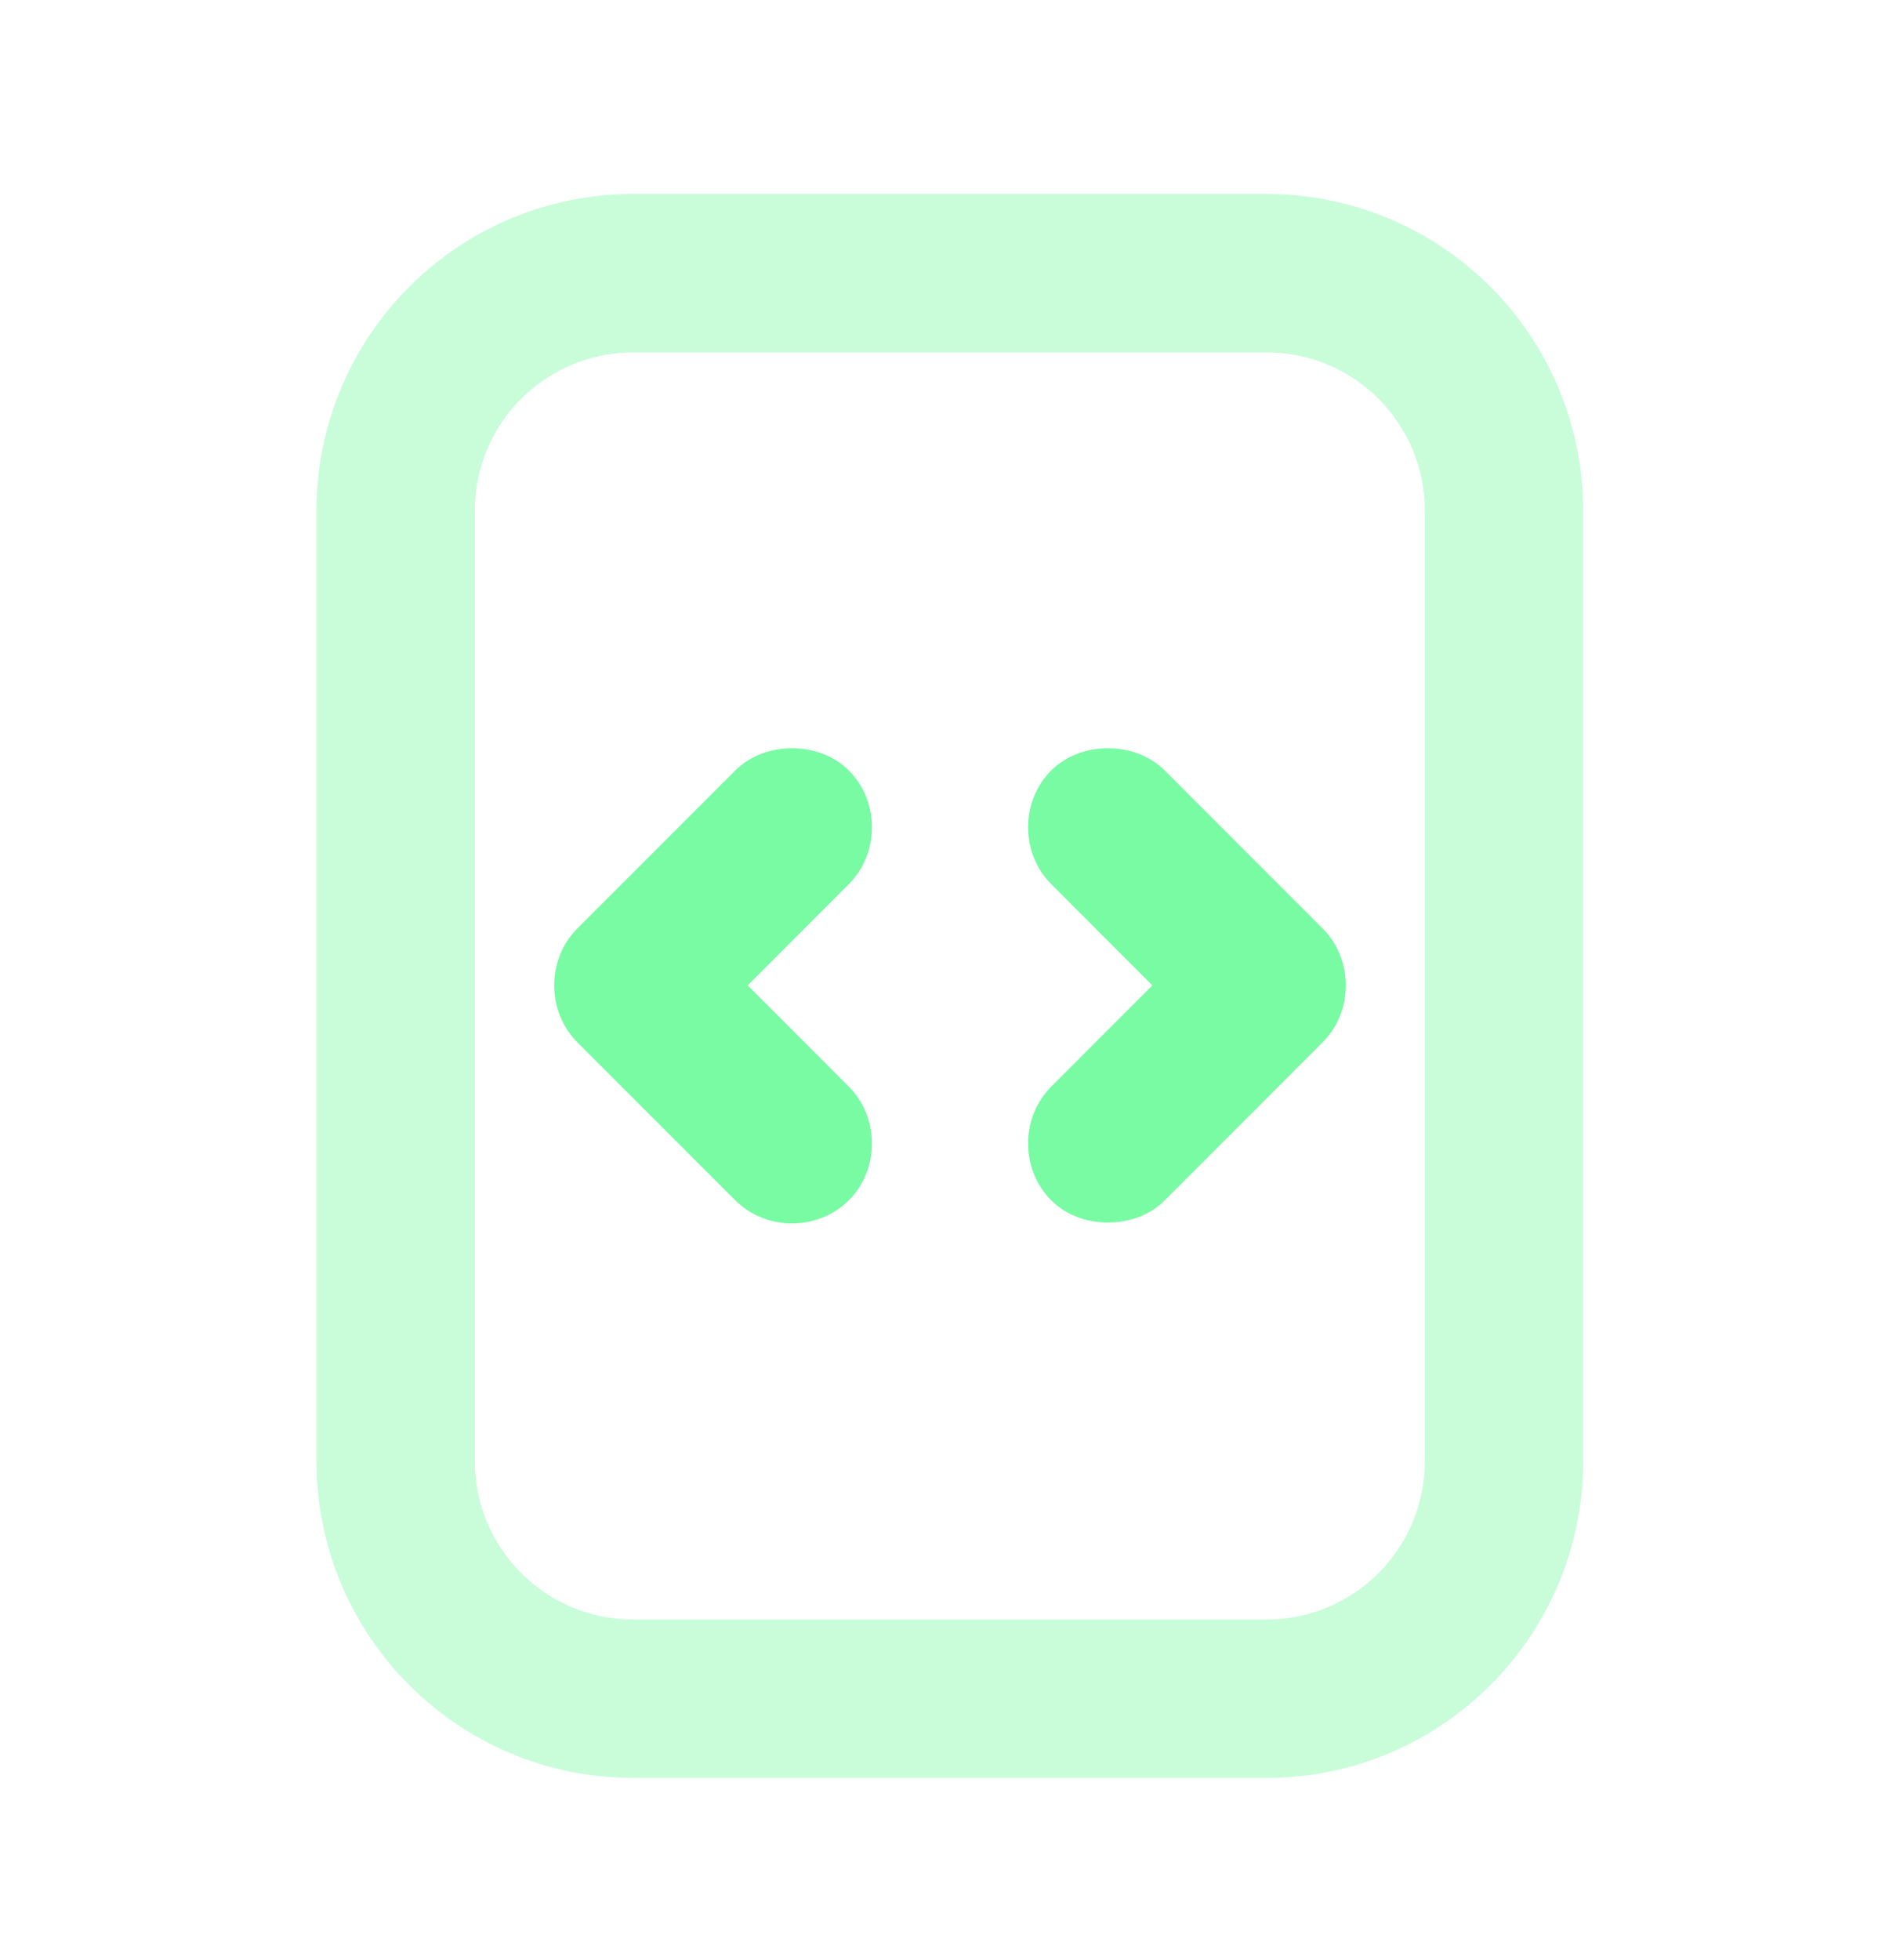 <svg width="32" height="33" viewBox="0 0 32 33" fill="none" xmlns="http://www.w3.org/2000/svg">
<path opacity="0.4" d="M10.664 3.266C7.718 3.266 5.33 5.654 5.33 8.599V24.599C5.33 27.545 7.718 29.933 10.664 29.933H21.33C24.276 29.933 26.664 27.545 26.664 24.599V8.599C26.664 5.654 24.276 3.266 21.33 3.266H10.664ZM10.664 5.933H21.33C22.804 5.933 23.997 7.126 23.997 8.599V24.599C23.997 26.072 22.804 27.266 21.33 27.266H10.664C9.191 27.266 7.997 26.072 7.997 24.599V8.599C7.997 7.126 9.191 5.933 10.664 5.933Z" fill="#78FBA3"/>
<path d="M13.339 12.598C12.999 12.598 12.644 12.712 12.383 12.972L9.722 15.633C9.204 16.154 9.204 17.026 9.722 17.547L12.383 20.208C12.903 20.727 13.776 20.727 14.296 20.208C14.815 19.688 14.815 18.815 14.296 18.295L12.592 16.59L14.296 14.885C14.815 14.365 14.815 13.492 14.296 12.972C14.035 12.712 13.68 12.598 13.339 12.598ZM18.66 12.598C18.32 12.598 17.965 12.712 17.704 12.972C17.185 13.492 17.185 14.365 17.704 14.885L19.408 16.59L17.704 18.295C17.185 18.815 17.185 19.688 17.704 20.208C17.965 20.468 18.312 20.582 18.66 20.582C19.009 20.582 19.356 20.468 19.617 20.208L22.277 17.547C22.796 17.026 22.796 16.154 22.277 15.633L19.617 12.972C19.356 12.712 19.001 12.598 18.66 12.598Z" fill="#78FBA3"/>
</svg>
